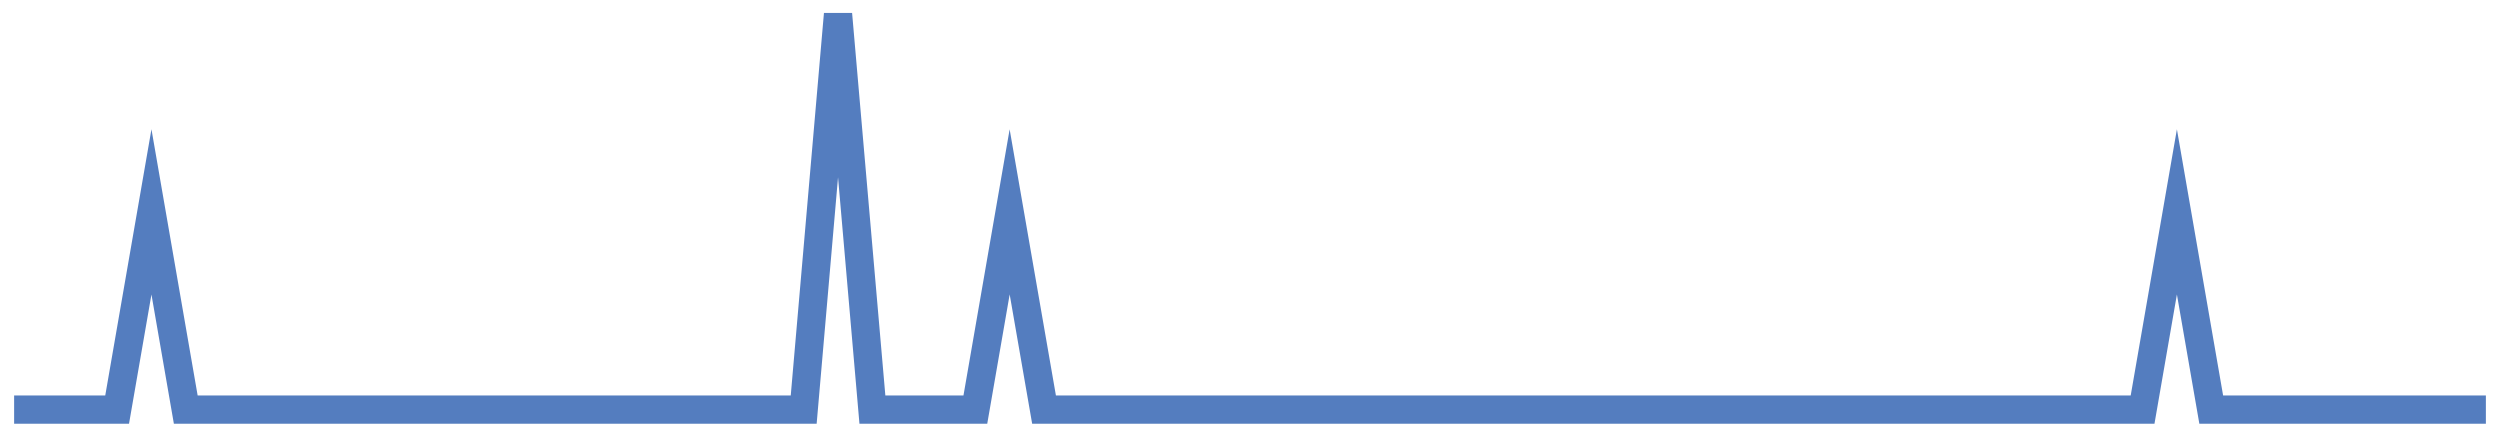 <?xml version="1.0" encoding="UTF-8"?>
<svg xmlns="http://www.w3.org/2000/svg" xmlns:xlink="http://www.w3.org/1999/xlink" width="177pt" height="30pt" viewBox="0 0 177 30" version="1.1">
<g id="surface2945696">
<path style="fill:none;stroke-width:2;stroke-linecap:butt;stroke-linejoin:miter;stroke:rgb(32.941%,49.02%,74.902%);stroke-opacity:1;stroke-miterlimit:10;" d="M 1 29 L 8.293 29 L 10.723 15 L 13.152 29 L 56.902 29 L 59.332 1 L 61.766 29 L 69.055 29 L 71.484 15 L 73.918 29 L 151.695 29 L 154.125 15 L 156.555 29 L 176 29 "/>
</g>
</svg>
